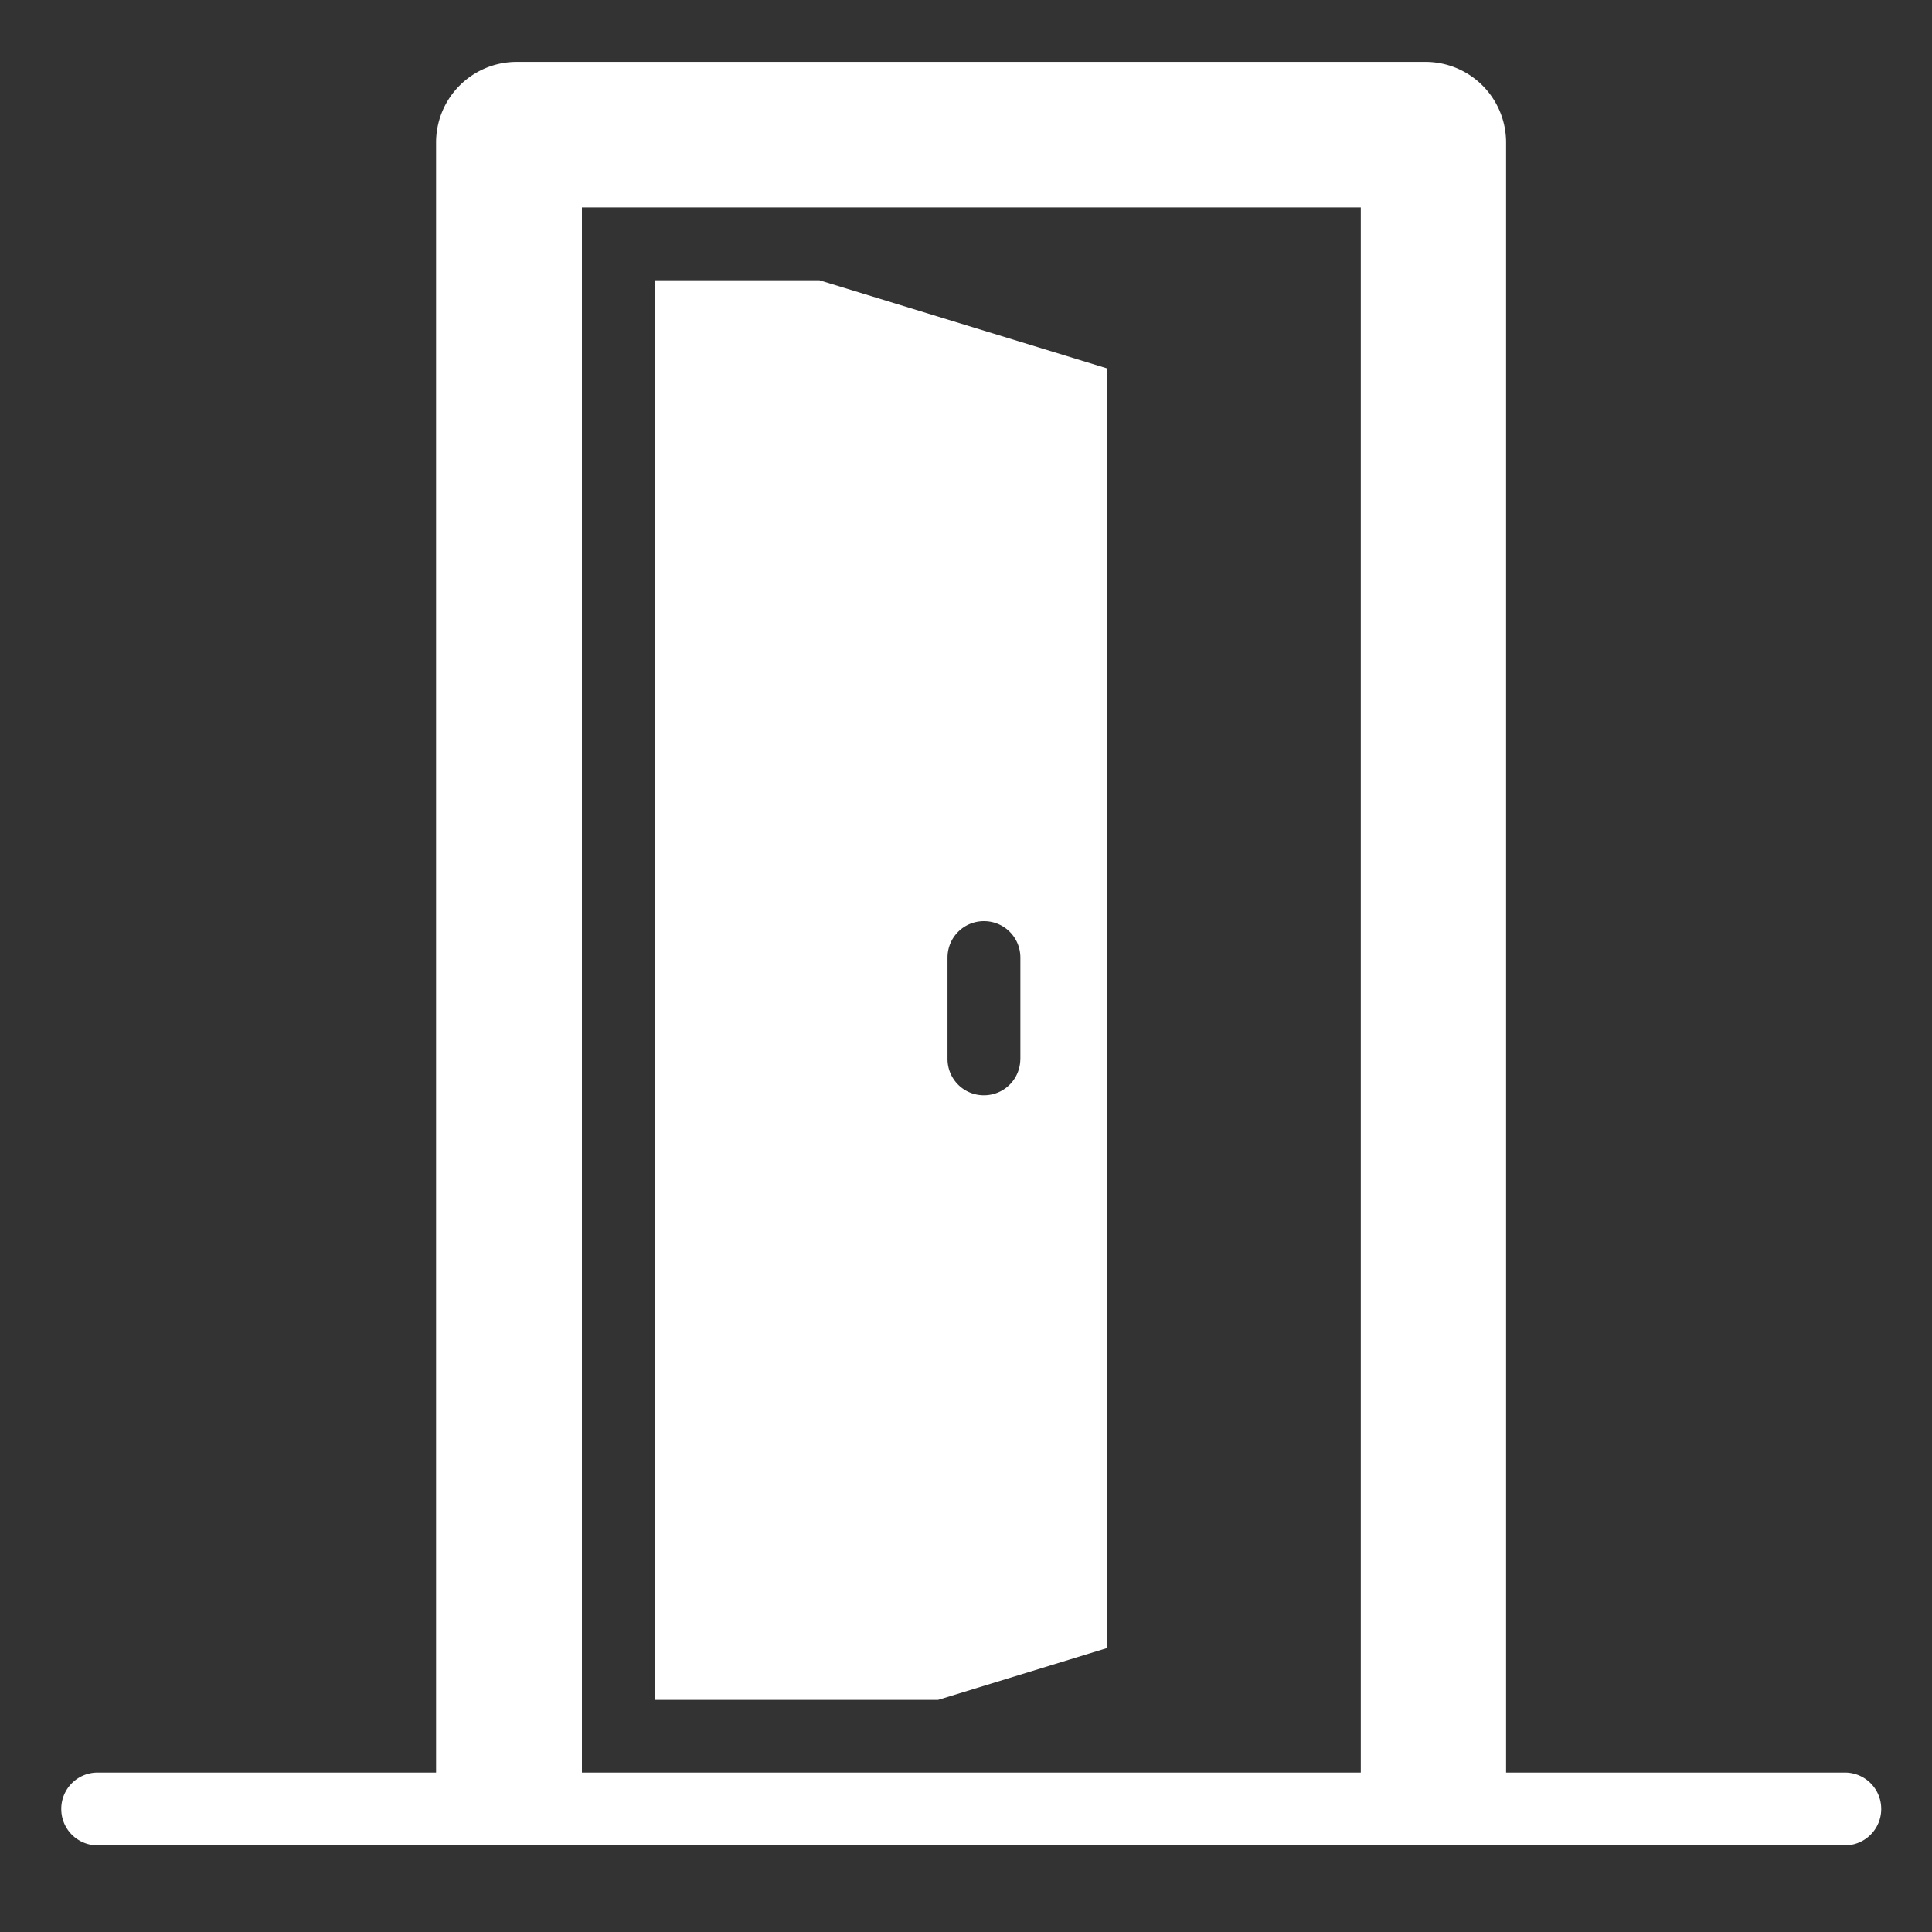 <svg xmlns="http://www.w3.org/2000/svg" width="35" height="35" fill="none"><rect width="100%" height="100%" fill="#333333" stroke="none"/><g fill="#fff" clip-path="url(#a)"><path d="M33.42 32.112h-6.136V2.578a1.46 1.46 0 0 0-1.458-1.457H9.356A1.46 1.46 0 0 0 7.9 2.578v29.534H1.77a.657.657 0 0 0-.66.66c0 .365.294.659.66.659h31.65c.366 0 .66-.294.66-.66a.657.657 0 0 0-.66-.659ZM10.542 3.758h14.11v28.354h-14.11V3.758Z"/><path d="M14.842 5.077H11.86v25.717h5.136l3.06-.938V6.674l-5.213-1.597Zm3.642 14.105c0 .366-.293.66-.66.66a.657.657 0 0 1-.659-.66v-1.834c0-.366.294-.66.66-.66.366 0 .66.294.66.66v1.834Z"/></g><defs><clipPath id="a"><path fill="#fff" d="M.594.276h34v34h-34z"/></clipPath></defs></svg>